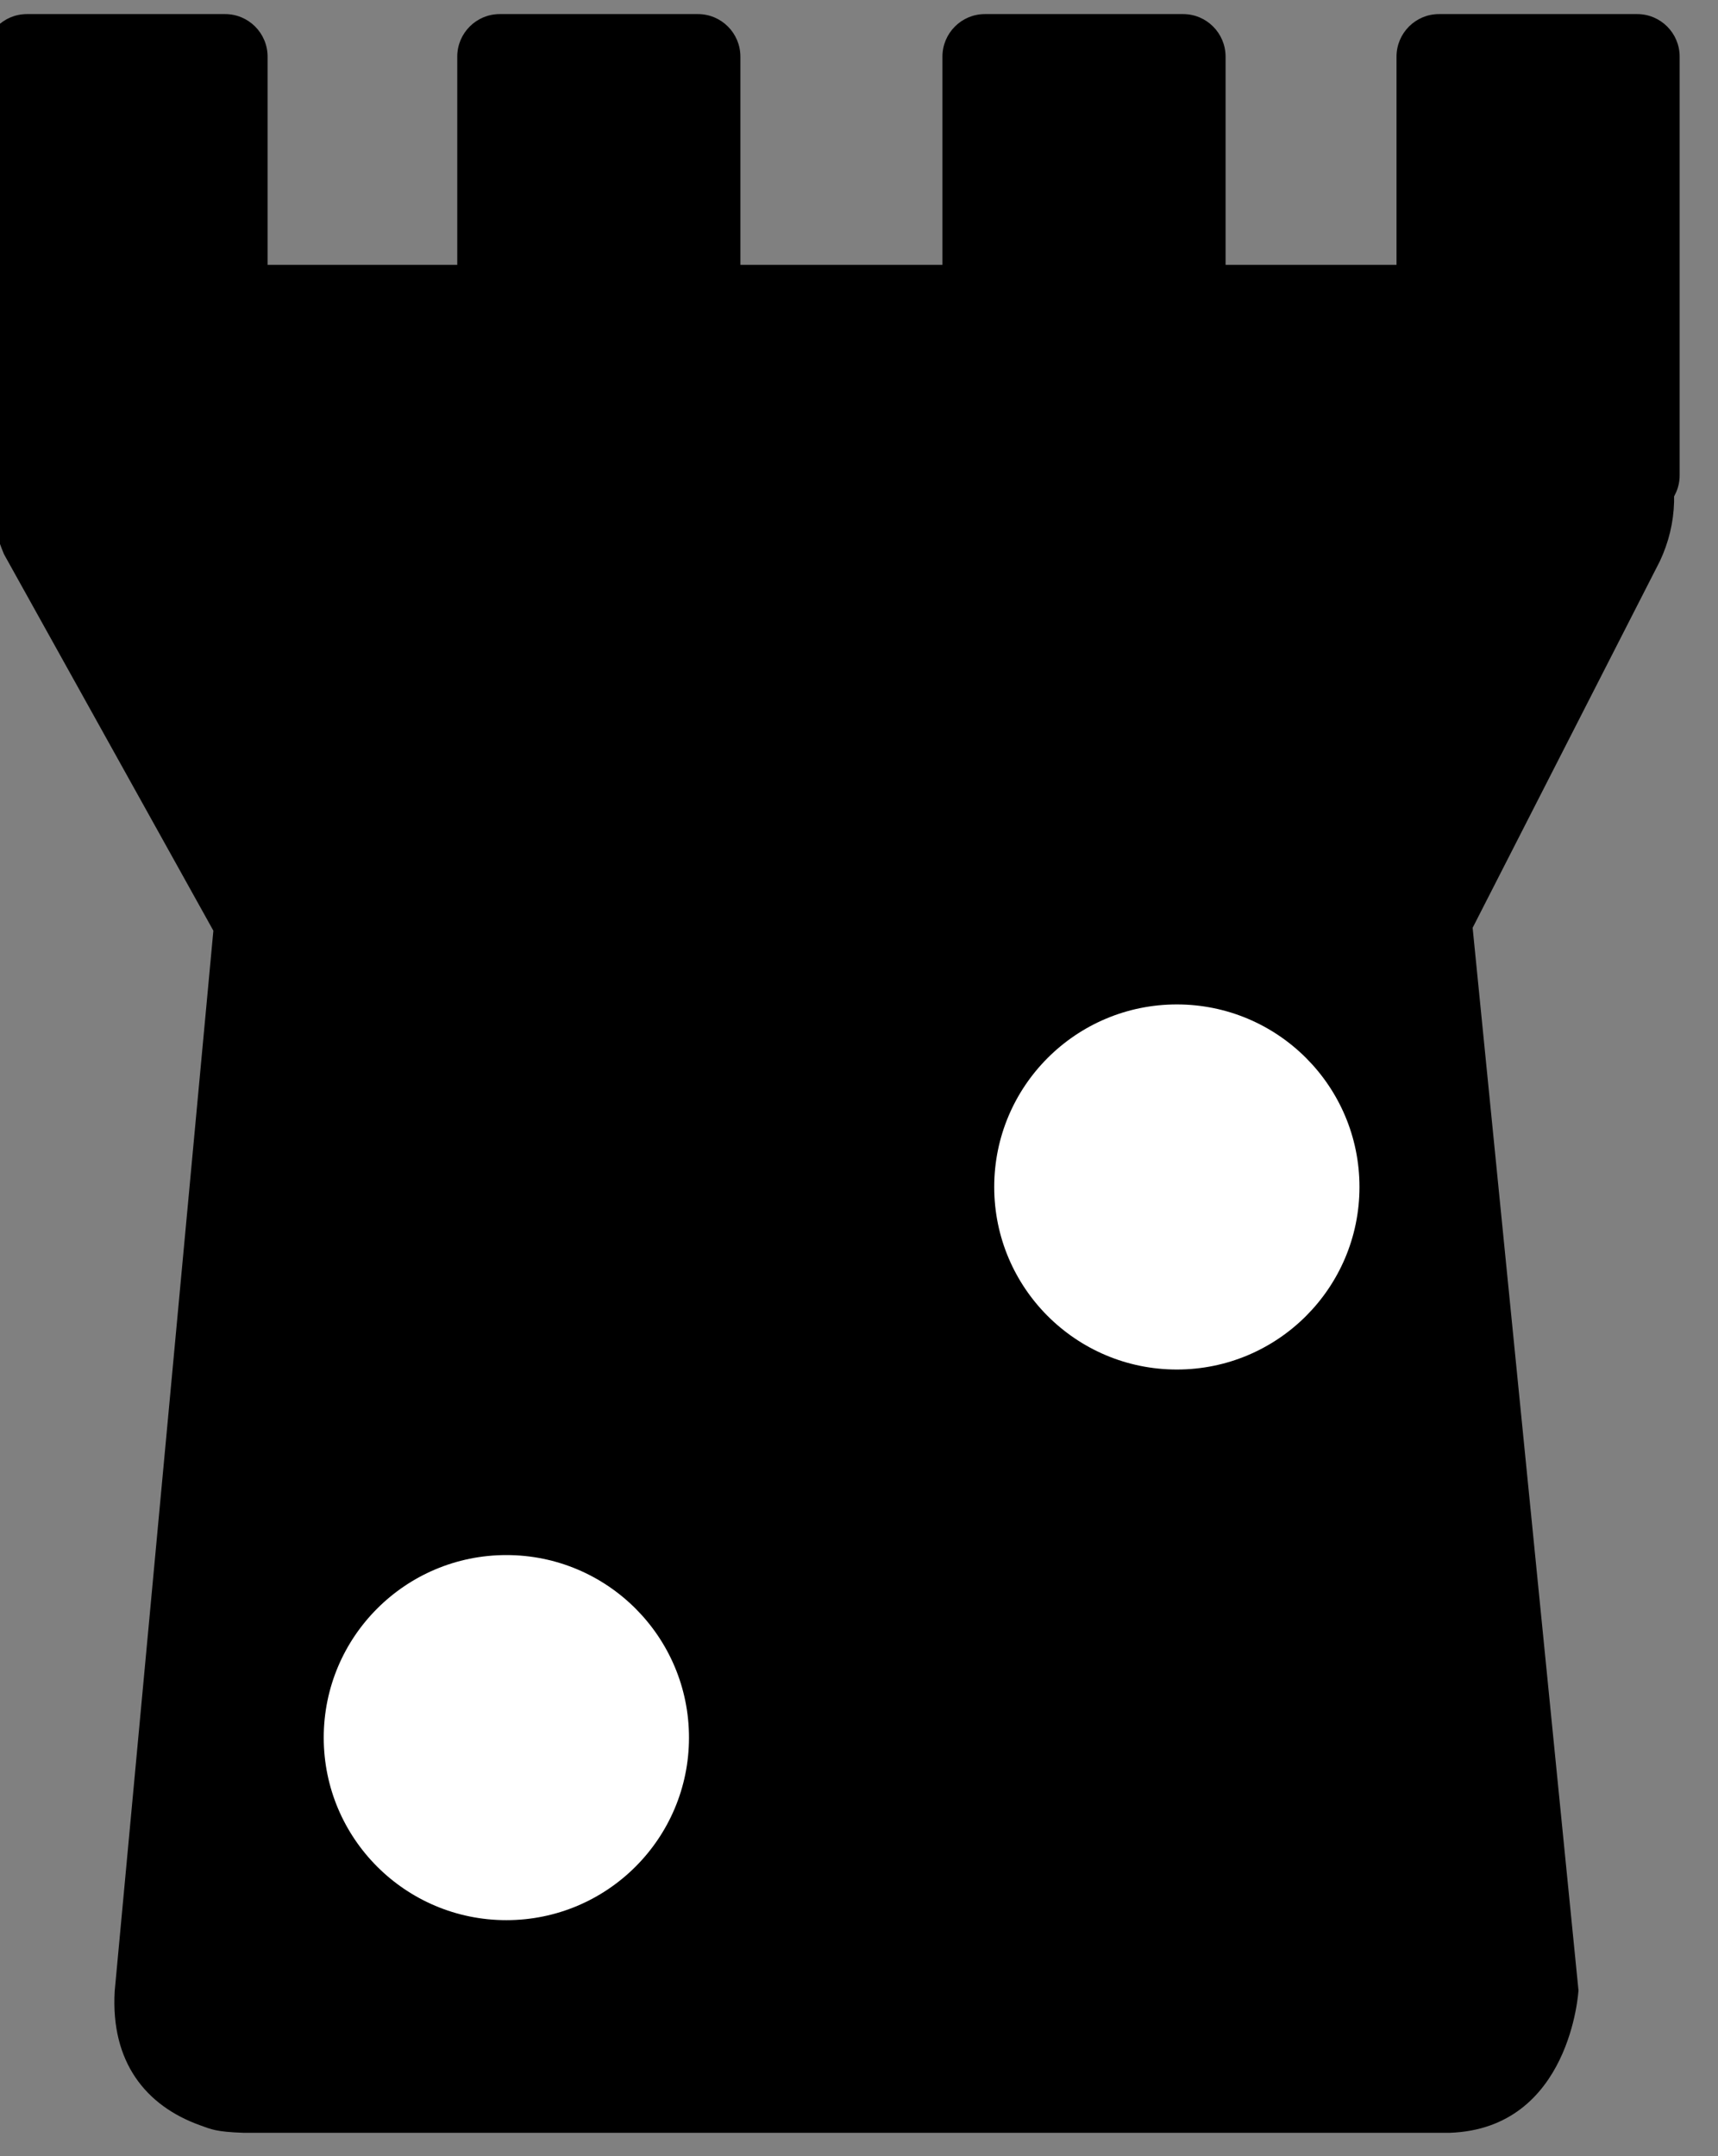 <?xml version="1.0" encoding="UTF-8" standalone="no"?>
<!DOCTYPE svg PUBLIC "-//W3C//DTD SVG 1.1//EN" "http://www.w3.org/Graphics/SVG/1.1/DTD/svg11.dtd">
<svg width="100%" height="100%" viewBox="36 19.5 51 64" version="1.1" xmlns="http://www.w3.org/2000/svg" xmlns:xlink="http://www.w3.org/1999/xlink" xml:space="preserve" xmlns:serif="http://www.serif.com/" style="fill-rule:evenodd;clip-rule:evenodd;stroke-linejoin:round;stroke-miterlimit:1.414;">
    <rect x="36" y="19.5" width="51" height="64" fill="#808080" stroke="none"/>
    <g id="ArtBoard1" transform="matrix(1.429,0,0,1.295,0,0)">
        <rect x="0" y="0" width="189" height="78" style="fill:none;"/>
        <g transform="matrix(0.7,0,0,0.772,16.8,-47.416)">
            <g transform="matrix(1.185,0,0,1.185,-9.532,-11.132)">
            </g>
            <g transform="matrix(1.276,0,0,1.276,-19.603,-21.761)">
                <g transform="matrix(0.34,0,0,0.434,-322.155,9.471)">
                    <path d="M1126,184.75L1028.35,184.75L1028.35,189.939L1044,212L1037,271L1119.5,271L1112,212L1126,190.521L1126,184.75Z"/>
                    <path d="M1126.6,177.817C1131.15,178.183 1134.67,180.495 1134.85,184.75L1134.85,190.521C1134.81,191.621 1134.48,192.682 1133.88,193.686L1121.07,213.345L1128.31,270.31C1128.31,270.31 1127.79,277.723 1119.5,277.949L1037,277.949C1035.12,277.898 1034.8,277.766 1033.99,277.536C1030.32,276.496 1027.9,274.169 1028.18,270.356L1034.93,213.5L1020.61,193.32C1020.61,193.32 1019.55,191.395 1019.49,189.939L1019.49,184.75C1019.56,183.292 1019.72,183.052 1020,182.423C1021.23,179.721 1023.76,177.924 1028.35,177.801L1126,177.801C1126.2,177.806 1126.4,177.811 1126.6,177.817ZM1039.73,191.699L1051.74,208.619C1051.74,208.619 1053.02,210.007 1052.82,212.644L1046.72,264.051L1109.72,264.051L1103.19,212.69C1103.08,211.401 1103.04,210.627 1104.12,208.835L1115.29,191.699C1090.1,191.699 1064.91,191.699 1039.73,191.699Z" style="fill-rule:nonzero;"/>
                    <g transform="matrix(1.076,0,0,0.844,-257.941,5.686)">
                        <path d="M1205,190.703C1205,189.211 1203.79,188 1202.3,188L1189.7,188C1188.21,188 1187,189.211 1187,190.703L1187,217.297C1187,218.789 1188.21,220 1189.7,220L1202.3,220C1203.79,220 1205,218.789 1205,217.297L1205,190.703Z"/>
                    </g>
                    <g transform="matrix(1.076,0,0,0.844,-257.941,5.686)">
                        <path d="M1202.58,179.768C1208.17,179.981 1213.01,184.736 1213.22,190.424C1213.34,199.399 1213.23,208.375 1213.23,217.35C1213.15,222.968 1208.44,228.009 1202.58,228.232C1191.96,228.368 1179.22,229.131 1178.78,217.576C1178.66,208.602 1178.77,199.626 1178.77,190.651C1178.85,185.03 1183.56,179.991 1189.42,179.768C1193.81,179.712 1198.19,179.712 1202.58,179.768ZM1195.23,196.235L1195.23,211.765L1196.77,211.765L1196.77,196.235C1196.26,196.235 1195.74,196.235 1195.23,196.235Z" style="fill:none;"/>
                    </g>
                    <g transform="matrix(1.076,0,0,0.844,-161.349,5.686)">
                        <path d="M1205,190.703C1205,189.211 1203.79,188 1202.3,188L1189.7,188C1188.21,188 1187,189.211 1187,190.703L1187,217.297C1187,218.789 1188.21,220 1189.7,220L1202.3,220C1203.79,220 1205,218.789 1205,217.297L1205,190.703Z"/>
                    </g>
                    <g transform="matrix(1.076,0,0,0.844,-161.349,5.686)">
                        <path d="M1202.58,179.768C1208.18,179.981 1213.01,184.729 1213.22,190.426C1213.34,199.399 1213.23,208.374 1213.23,217.349C1213.15,222.969 1208.44,228.009 1202.58,228.232C1191.91,228.368 1179.21,228.796 1178.78,217.576C1178.66,208.602 1178.77,199.626 1178.77,190.651C1178.85,185.031 1183.56,179.991 1189.42,179.768C1193.81,179.712 1198.19,179.712 1202.58,179.768ZM1195.23,196.235L1195.23,211.765L1196.77,211.765L1196.77,196.235C1196.26,196.235 1195.74,196.235 1195.23,196.235Z" style="fill:none;"/>
                    </g>
                    <g transform="matrix(1.076,0,0,0.844,-192.41,5.686)">
                        <path d="M1205,190.703C1205,189.211 1203.79,188 1202.3,188L1189.7,188C1188.21,188 1187,189.211 1187,190.703L1187,217.297C1187,218.789 1188.21,220 1189.7,220L1202.3,220C1203.79,220 1205,218.789 1205,217.297L1205,190.703Z"/>
                    </g>
                    <g transform="matrix(1.076,0,0,0.844,-192.41,5.686)">
                        <path d="M1202.58,179.768C1208.18,179.981 1213.01,184.729 1213.22,190.426C1213.34,199.399 1213.23,208.374 1213.23,217.349C1213.15,222.969 1208.44,228.009 1202.58,228.232C1191.91,228.368 1179.21,228.796 1178.78,217.576C1178.66,208.602 1178.77,199.626 1178.77,190.651C1178.85,185.031 1183.56,179.991 1189.42,179.768C1193.81,179.712 1198.19,179.712 1202.58,179.768ZM1195.23,196.235L1195.23,211.765L1196.77,211.765L1196.77,196.235C1196.26,196.235 1195.74,196.235 1195.23,196.235Z" style="fill:none;"/>
                    </g>
                    <g transform="matrix(1.076,0,0,0.844,-225.599,5.686)">
                        <path d="M1205,190.703C1205,189.211 1203.79,188 1202.3,188L1189.7,188C1188.21,188 1187,189.211 1187,190.703L1187,217.297C1187,218.789 1188.21,220 1189.7,220L1202.3,220C1203.79,220 1205,218.789 1205,217.297L1205,190.703Z"/>
                    </g>
                    <g transform="matrix(1.076,0,0,0.844,-225.599,5.686)">
                        <path d="M1202.58,179.768C1208.17,179.981 1213.01,184.728 1213.22,190.424C1213.34,199.398 1213.23,208.374 1213.23,217.349C1213.15,222.969 1208.44,228.009 1202.58,228.232C1195.17,228.327 1187.29,229.677 1182.55,225.565C1180.26,223.579 1178.89,220.634 1178.78,217.574C1178.66,208.601 1178.77,199.626 1178.77,190.651C1178.85,185.031 1183.56,179.991 1189.42,179.768C1193.81,179.712 1198.19,179.712 1202.58,179.768ZM1195.23,196.235L1195.23,211.765L1196.77,211.765L1196.77,196.235C1196.26,196.235 1195.74,196.235 1195.23,196.235Z" style="fill:none;"/>
                    </g>
                </g>
                <g transform="matrix(1.915,0,0,1.915,-36.763,-82.257)">
                    <circle cx="38.276" cy="106.09" r="2.218" style="fill:white;"/>
                </g>
                <g transform="matrix(1.915,0,0,1.915,-21.169,-95.069)">
                    <circle cx="38.276" cy="106.09" r="2.218" style="fill:white;"/>
                </g>
            </g>
        </g>
    </g>
</svg>
